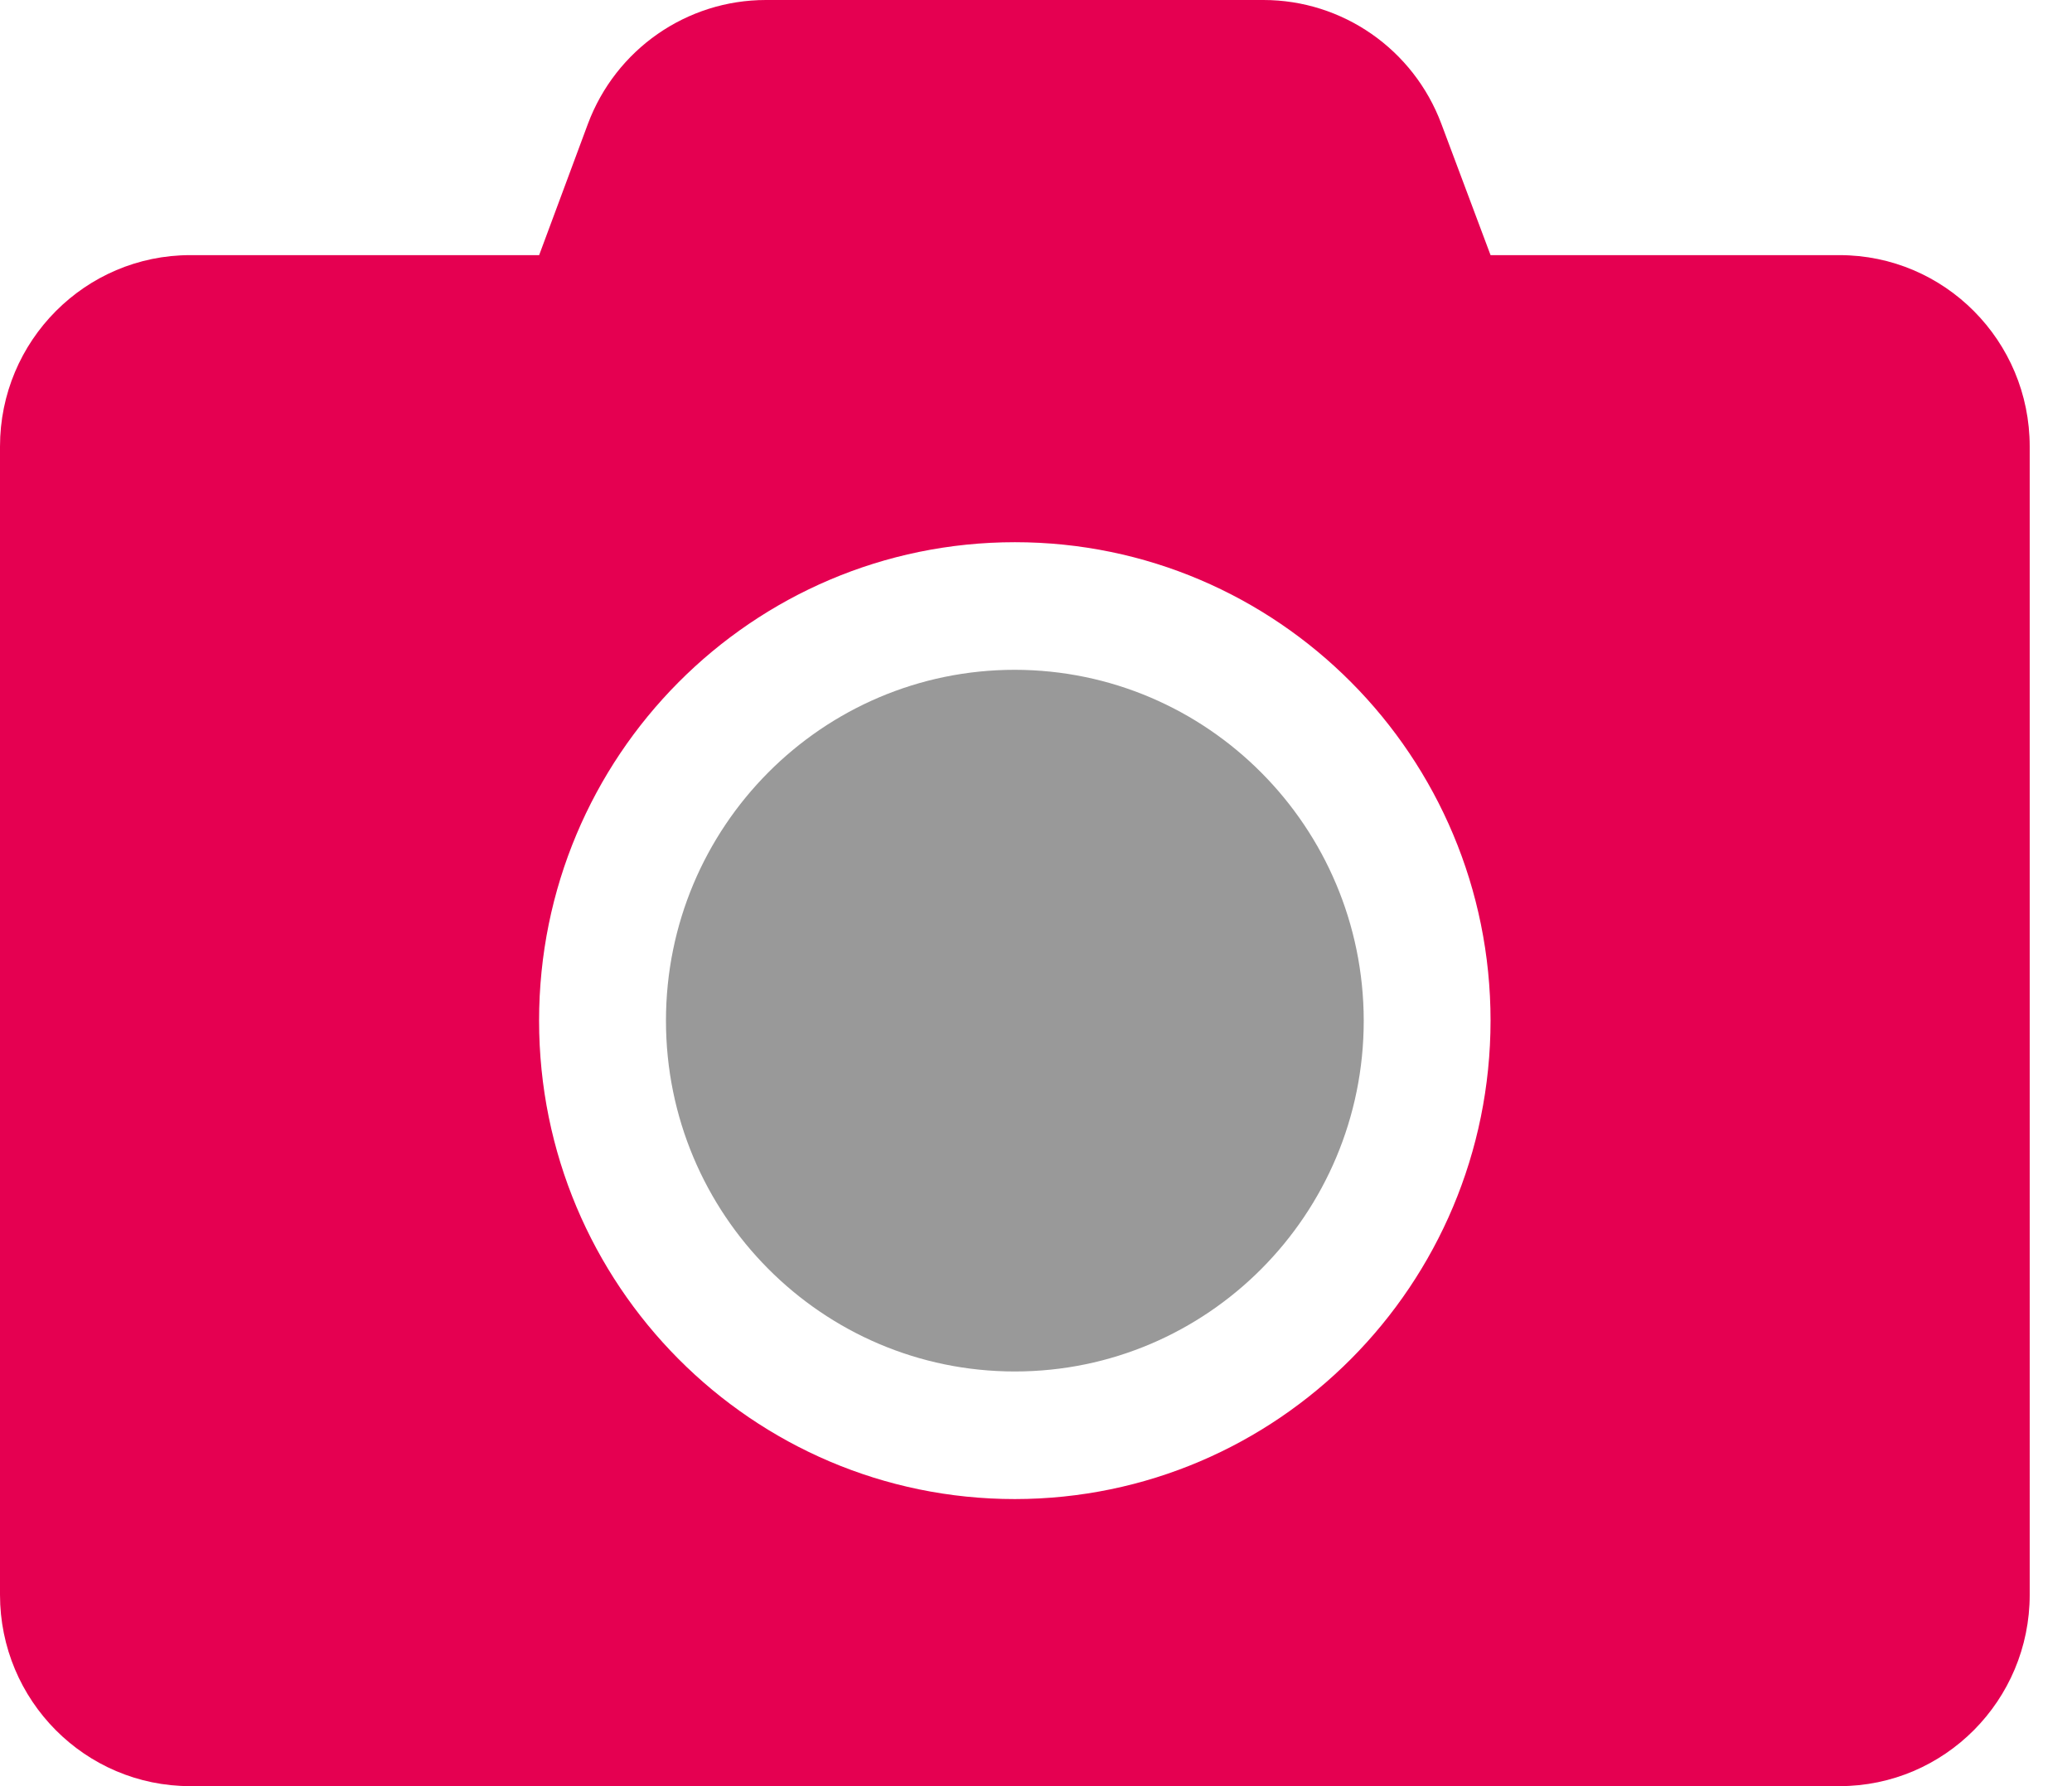 <svg xmlns="http://www.w3.org/2000/svg" width="29" height="25" viewBox="0 0 29 25">
    <g fill="none">
        <path fill="#000" d="M19.087 14.286c0 2.712-2.186 4.91-4.883 4.91s-4.883-2.198-4.883-4.91 2.186-4.911 4.883-4.911c2.695.004 4.879 2.2 4.883 4.91z" opacity=".4"/>
        <path fill="#E50051" d="M25.745 3.571h-4.883l-.688-1.836C19.784.691 18.792 0 17.683 0H10.72C9.61 0 8.618.691 8.228 1.735l-.682 1.836H2.663C1.193 3.571 0 4.771 0 6.25v16.071C0 23.801 1.192 25 2.663 25h23.082c1.47 0 2.663-1.2 2.663-2.679V6.25c0-1.48-1.192-2.679-2.663-2.679zm-11.54 17.411c-3.678 0-6.66-2.998-6.66-6.696 0-3.699 2.982-6.697 6.66-6.697 3.676 0 6.657 2.998 6.657 6.697-.003 3.697-2.982 6.693-6.658 6.696z"/>
    </g>
</svg>
